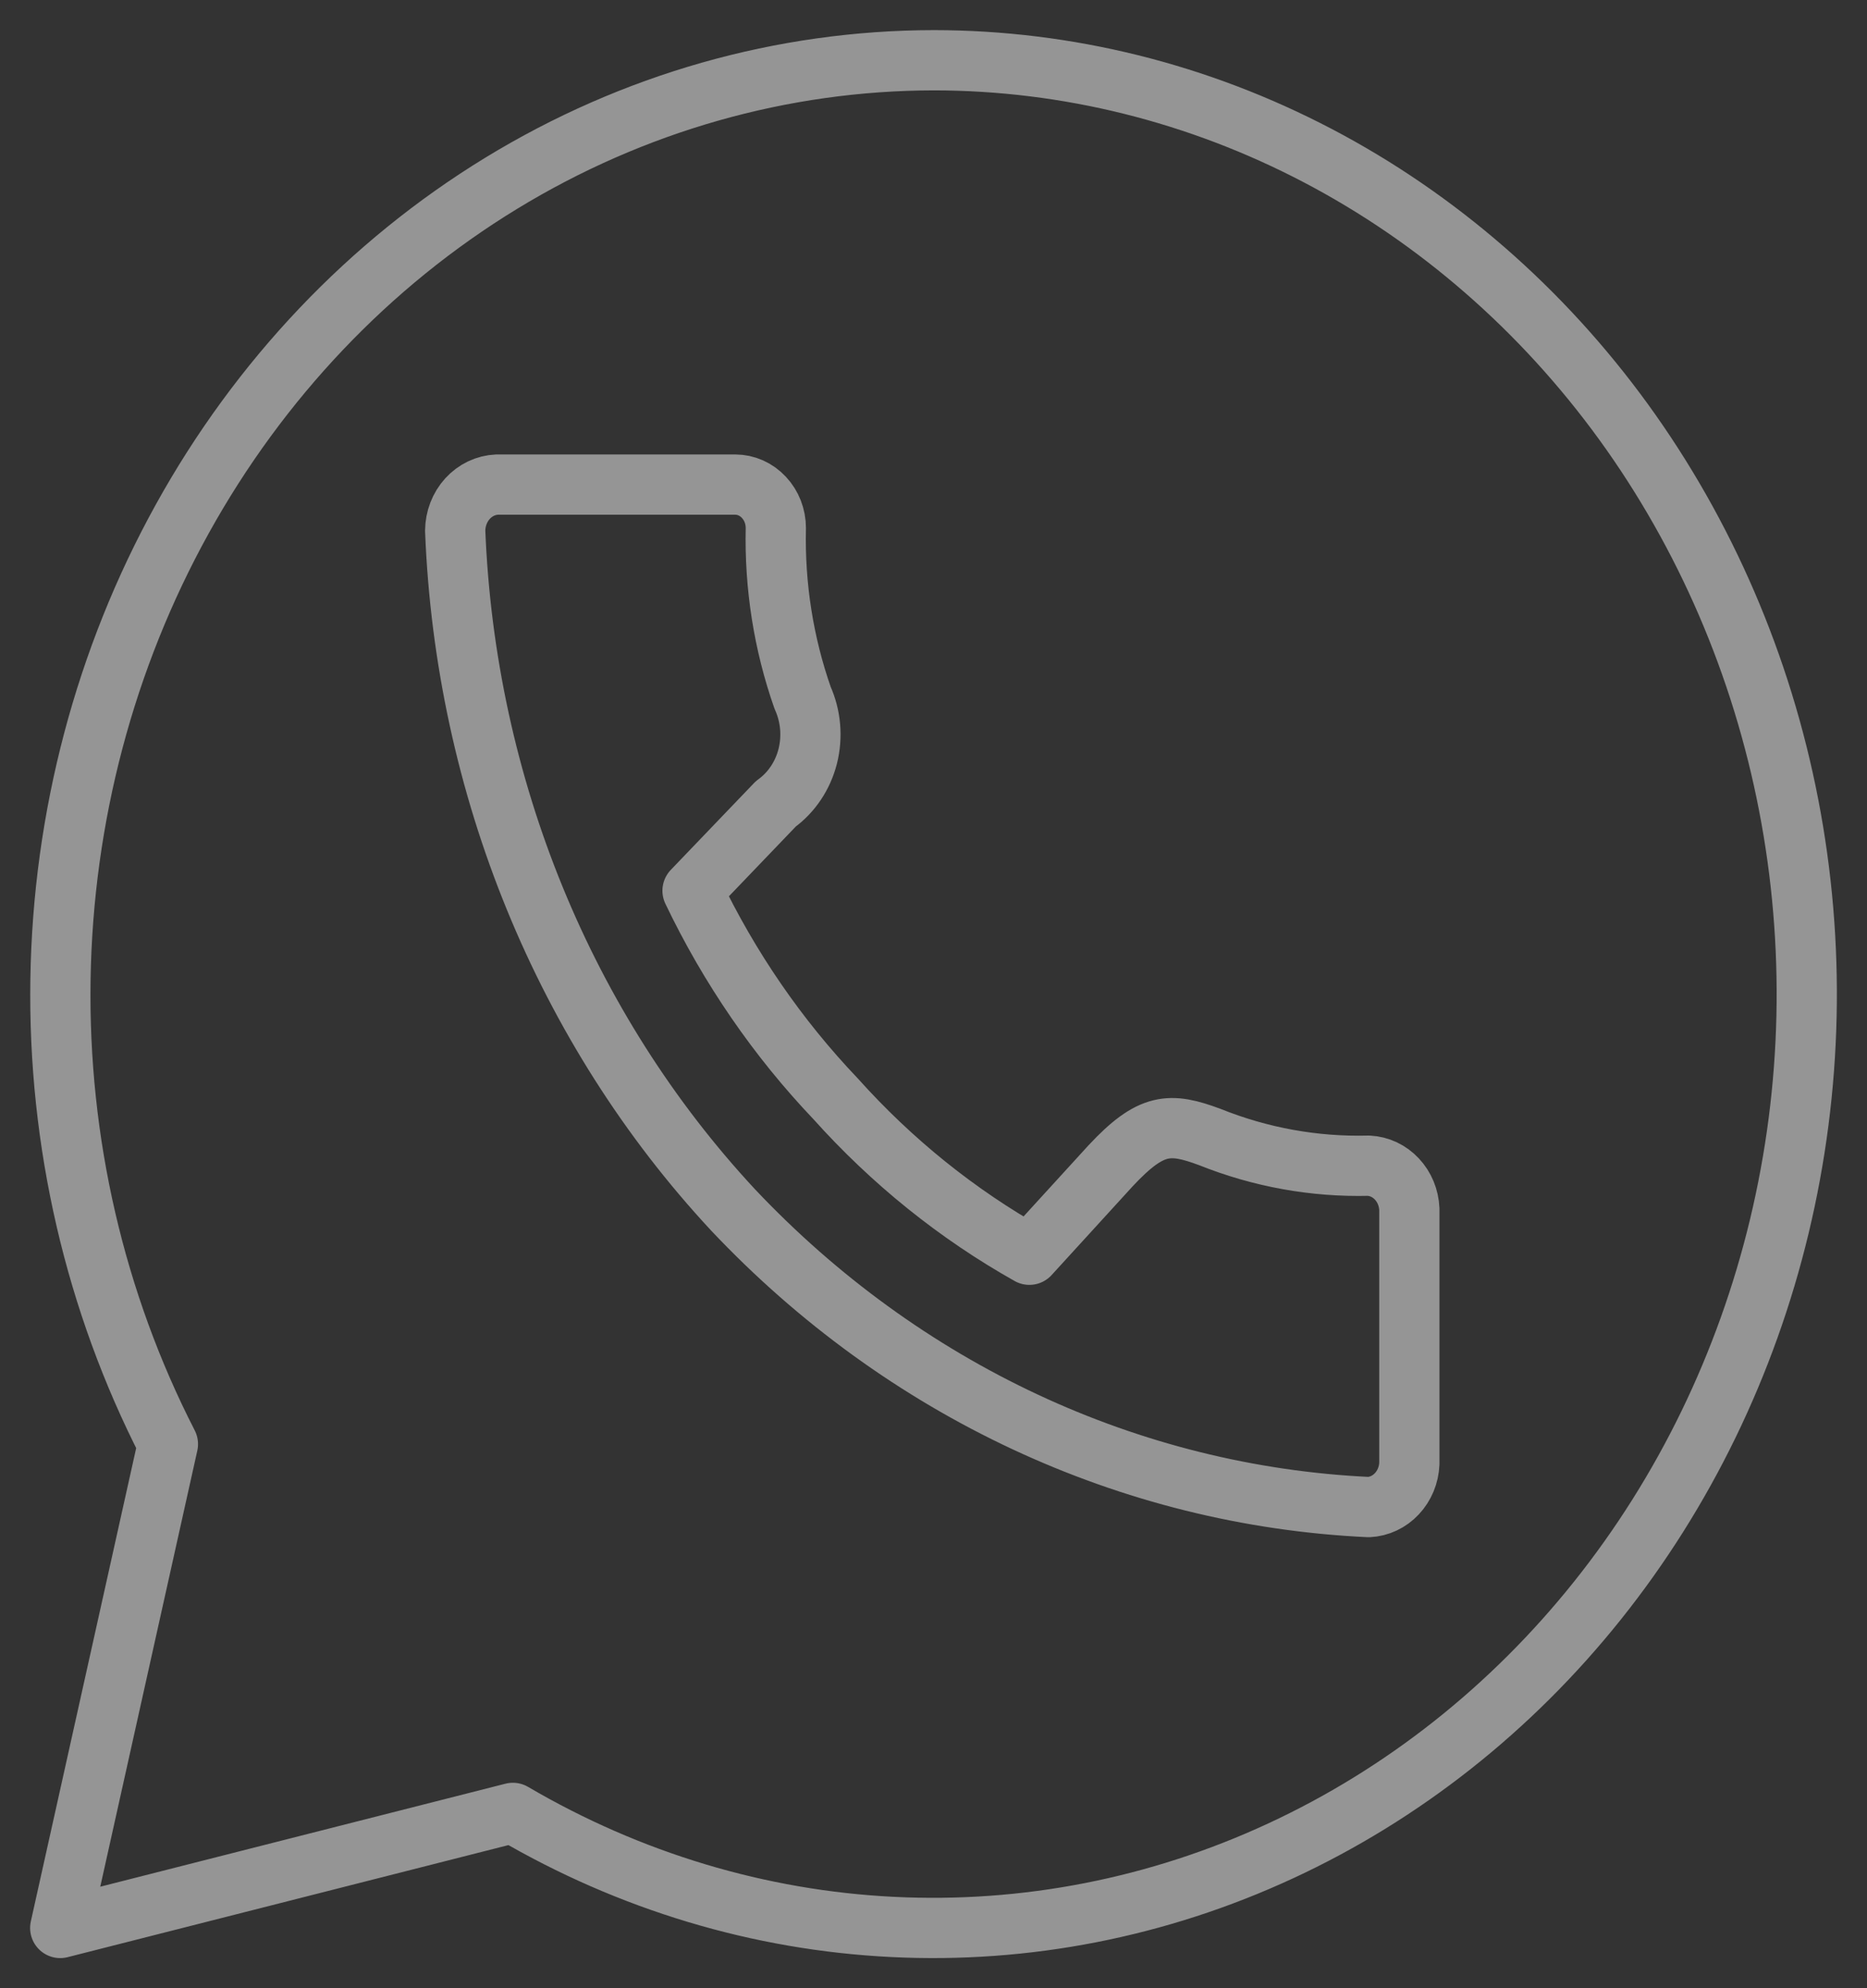 <?xml version="1.0" encoding="UTF-8"?> <svg xmlns="http://www.w3.org/2000/svg" width="31" height="33" viewBox="0 0 31 33" fill="none"><rect x="0" y="0" width="31" height="33" fill="#333333" stroke="none"/> <path opacity="0.5" d="M15.507 1C12.987 1.003 10.511 1.706 8.322 3.042C6.134 4.377 4.309 6.297 3.026 8.614C1.742 10.932 1.046 13.566 1.004 16.258C0.962 18.95 1.577 21.608 2.788 23.969L1 32L8.516 30.09C10.455 31.226 12.611 31.874 14.82 31.983C17.029 32.093 19.232 31.662 21.261 30.722C23.29 29.783 25.091 28.361 26.526 26.564C27.962 24.767 28.994 22.643 29.544 20.355C30.094 18.066 30.147 15.674 29.699 13.36C29.251 11.047 28.314 8.873 26.96 7.005C25.605 5.138 23.869 3.626 21.884 2.585C19.899 1.544 17.718 1.002 15.507 1V1ZM8.253 8.043H12.207C12.386 8.043 12.558 8.119 12.684 8.255C12.811 8.39 12.882 8.573 12.882 8.764C12.86 9.726 13.011 10.683 13.327 11.583C13.463 11.885 13.493 12.228 13.412 12.552C13.33 12.875 13.142 13.155 12.882 13.342L11.499 14.784C12.112 16.064 12.914 17.23 13.874 18.237C14.809 19.28 15.896 20.154 17.092 20.826L18.442 19.348C19.116 18.627 19.427 18.627 20.088 18.872C20.931 19.21 21.826 19.371 22.726 19.348C22.902 19.357 23.069 19.435 23.194 19.569C23.319 19.702 23.393 19.88 23.401 20.069V24.293C23.393 24.482 23.319 24.66 23.194 24.793C23.069 24.927 22.902 25.005 22.726 25.014C18.757 24.829 14.995 23.071 12.173 20.083C9.372 17.072 7.726 13.05 7.558 8.808C7.56 8.609 7.633 8.419 7.762 8.277C7.892 8.134 8.068 8.051 8.253 8.043V8.043Z" stroke="#F8F8F8" stroke-linecap="round" stroke-linejoin="round"></path> </svg> 